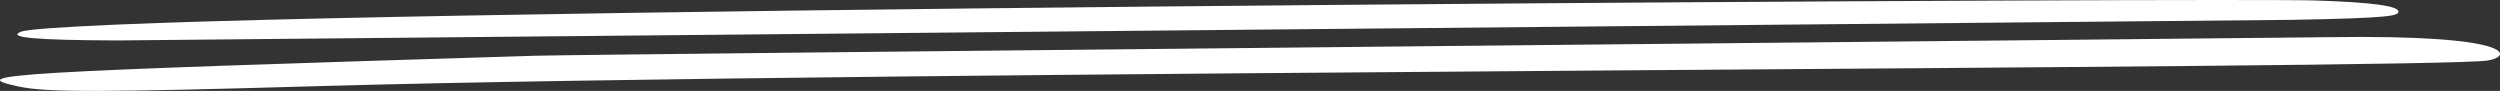 <?xml version="1.0" encoding="utf-8"?>
<svg xmlns="http://www.w3.org/2000/svg" fill="none" height="100%" overflow="visible" preserveAspectRatio="none" style="display: block;" viewBox="0 0 330 12" width="100%">
<rect x="0" y="0" width="330" height="12" fill="#333333" stroke="none"/>
<path clip-rule="evenodd" d="M15.365 3.248C7.892 3.58 3.44 3.878 2.724 4.21C0.975 4.94 4.473 5.305 15.524 5.338C15.603 5.338 302.521 2.618 302.601 2.618C315.559 2.386 316.593 2.088 316.593 1.524C316.593 0.794 313.095 0.297 305.622 0.065C295.764 -0.3 70.618 0.894 15.365 3.248ZM307.45 4.907C303.952 4.973 76.262 7.162 70.538 7.361C0.419 9.516 -4.987 9.848 2.565 11.44C6.222 12.203 13.139 12.203 43.111 11.34C115.377 9.317 321.124 9.085 328.359 7.991C331.698 7.46 332.175 4.542 307.45 4.907Z" fill="white" fill-rule="evenodd" id="Vector"/>
</svg>